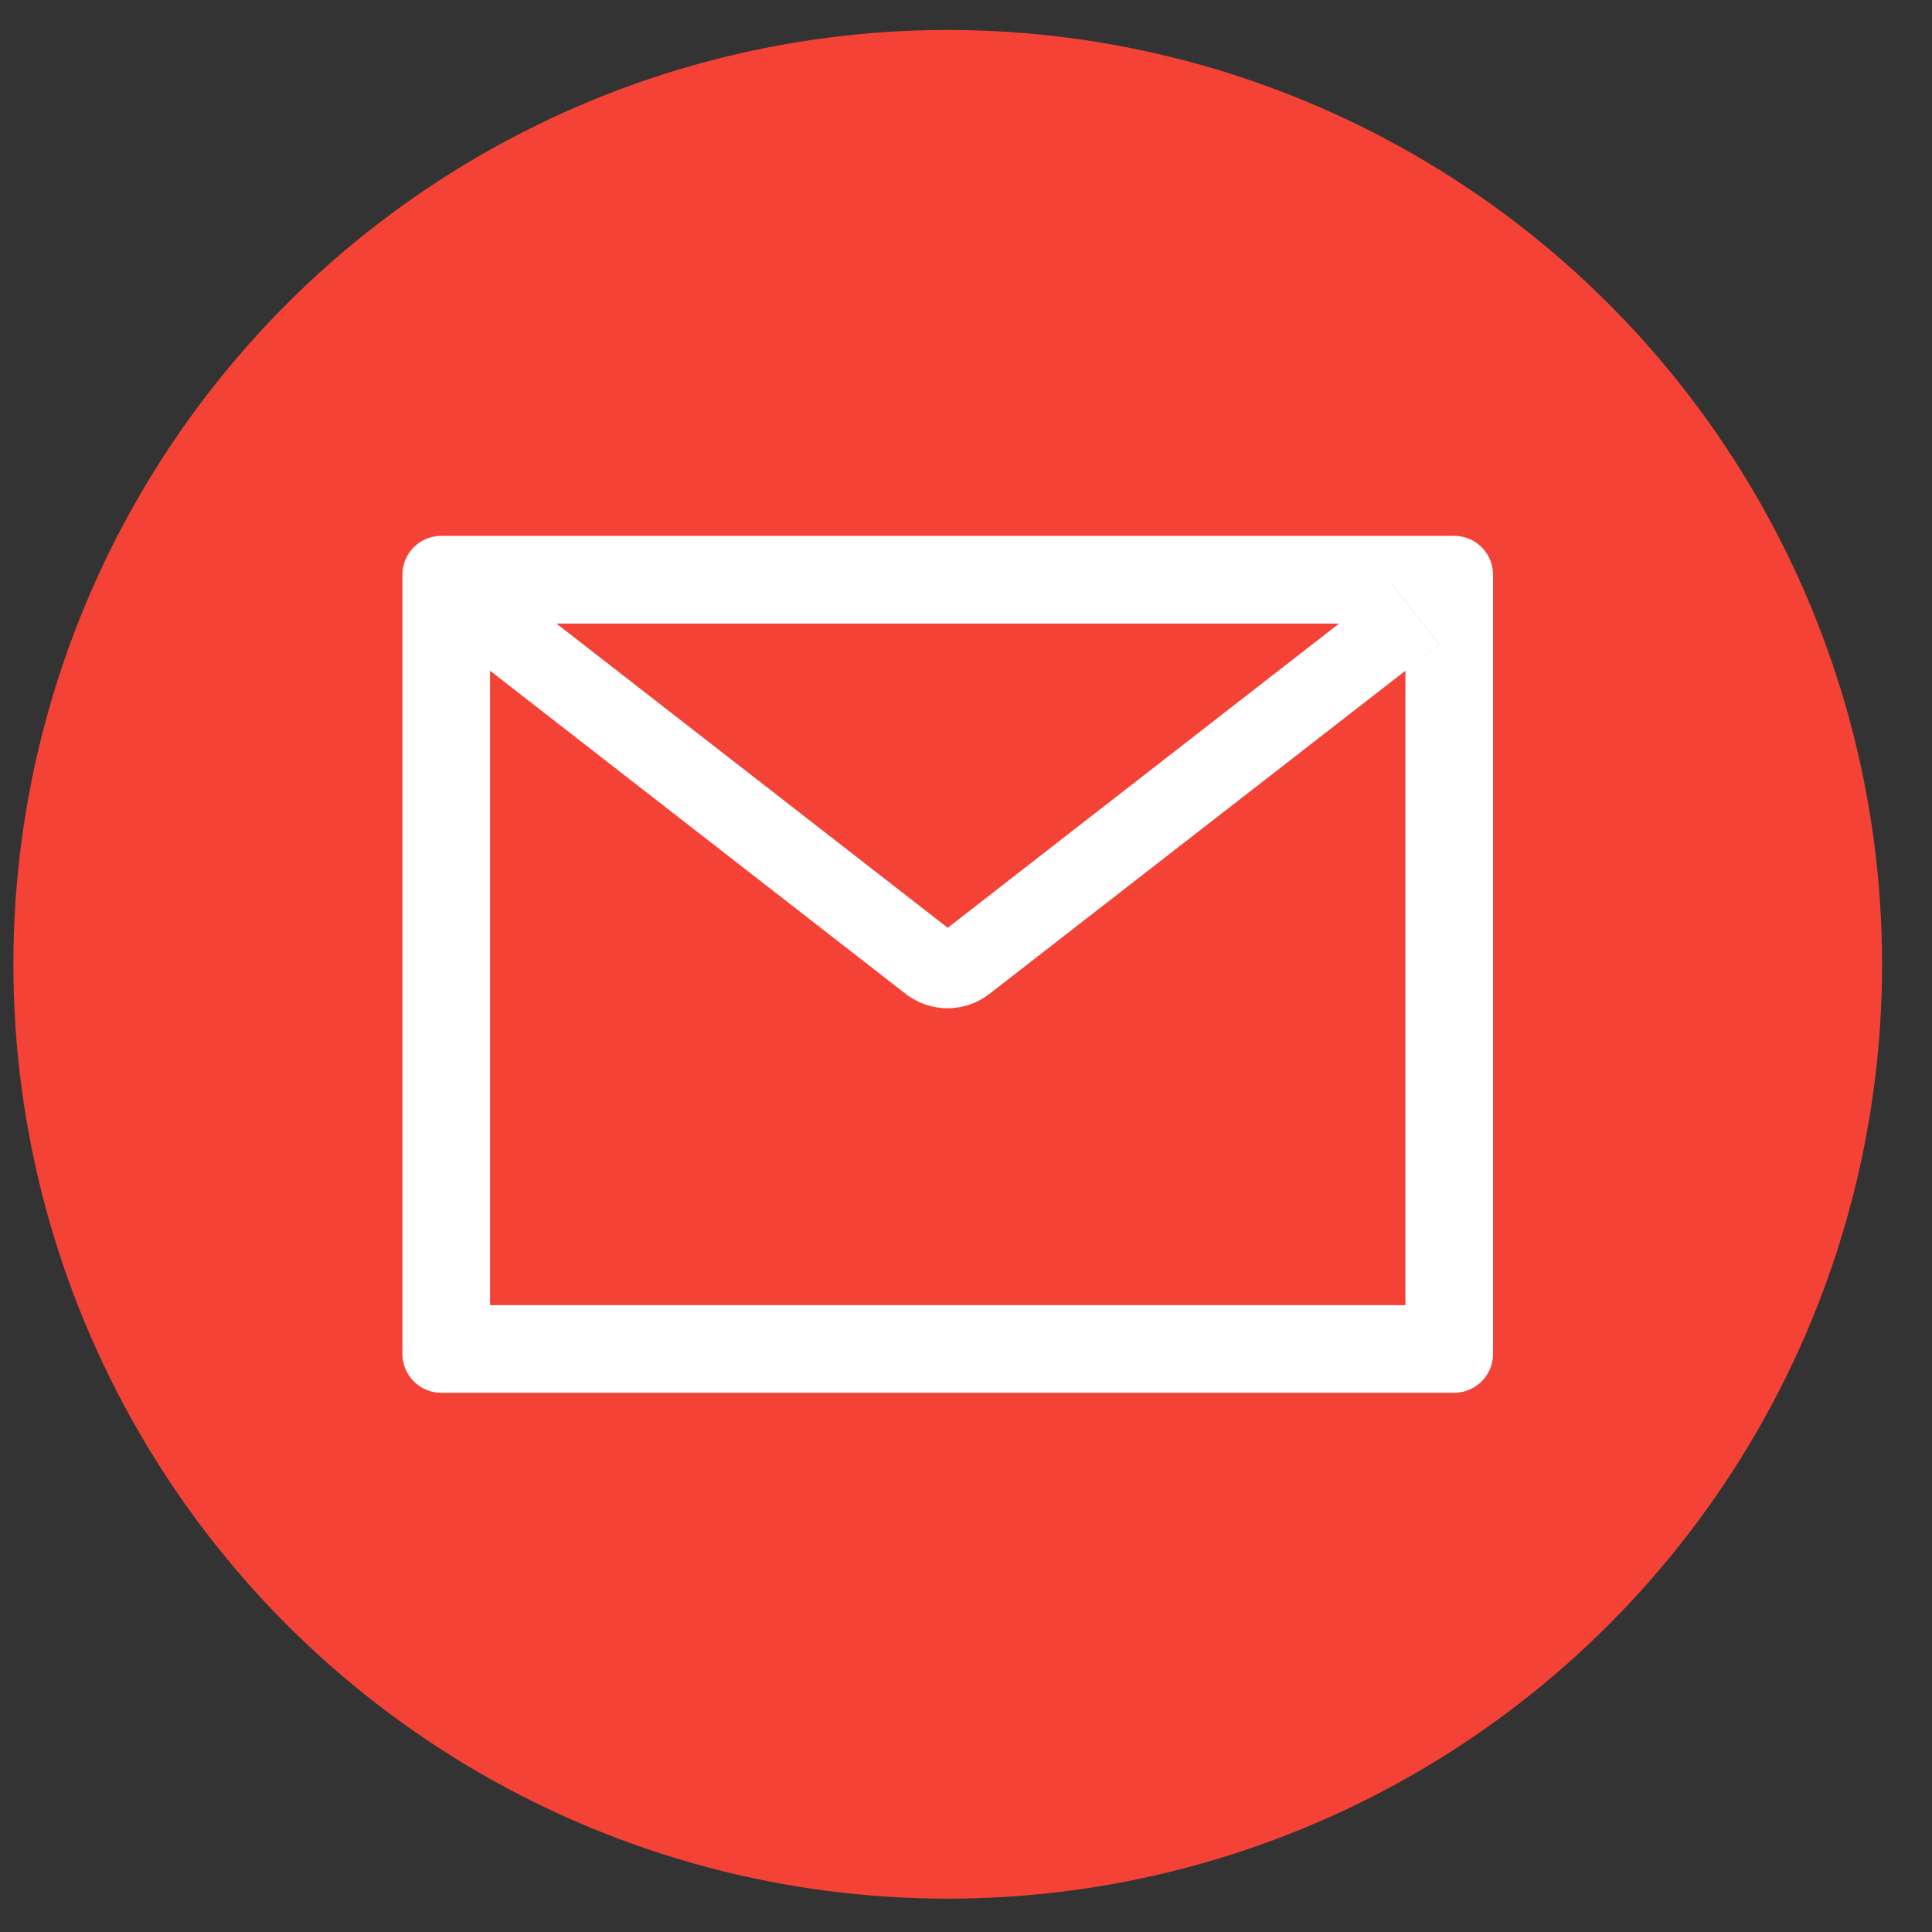 <?xml version="1.0" encoding="UTF-8"?> <svg xmlns="http://www.w3.org/2000/svg" width="31" height="31" viewBox="0 0 31 31" fill="none"><rect x="0" y="0" width="31" height="31" fill="#333333" stroke="none"/> <circle cx="15.207" cy="15.473" r="14.992" fill="#F44336"></circle> <path d="M23.332 8.598H7.082C6.736 8.598 6.457 8.877 6.457 9.223V21.723C6.457 22.069 6.736 22.348 7.082 22.348H23.332C23.678 22.348 23.957 22.069 23.957 21.723V9.223C23.957 8.877 23.678 8.598 23.332 8.598ZM22.551 10.762V20.942H7.863V10.762L7.324 10.342L8.092 9.356L8.928 10.006H21.488L22.324 9.356L23.092 10.342L22.551 10.762ZM21.488 10.004L15.207 14.887L8.926 10.004L8.09 9.354L7.322 10.34L7.861 10.76L14.533 15.948C14.725 16.097 14.961 16.178 15.204 16.178C15.447 16.178 15.683 16.097 15.875 15.948L22.551 10.762L23.09 10.342L22.322 9.356L21.488 10.004Z" fill="white"></path> </svg> 